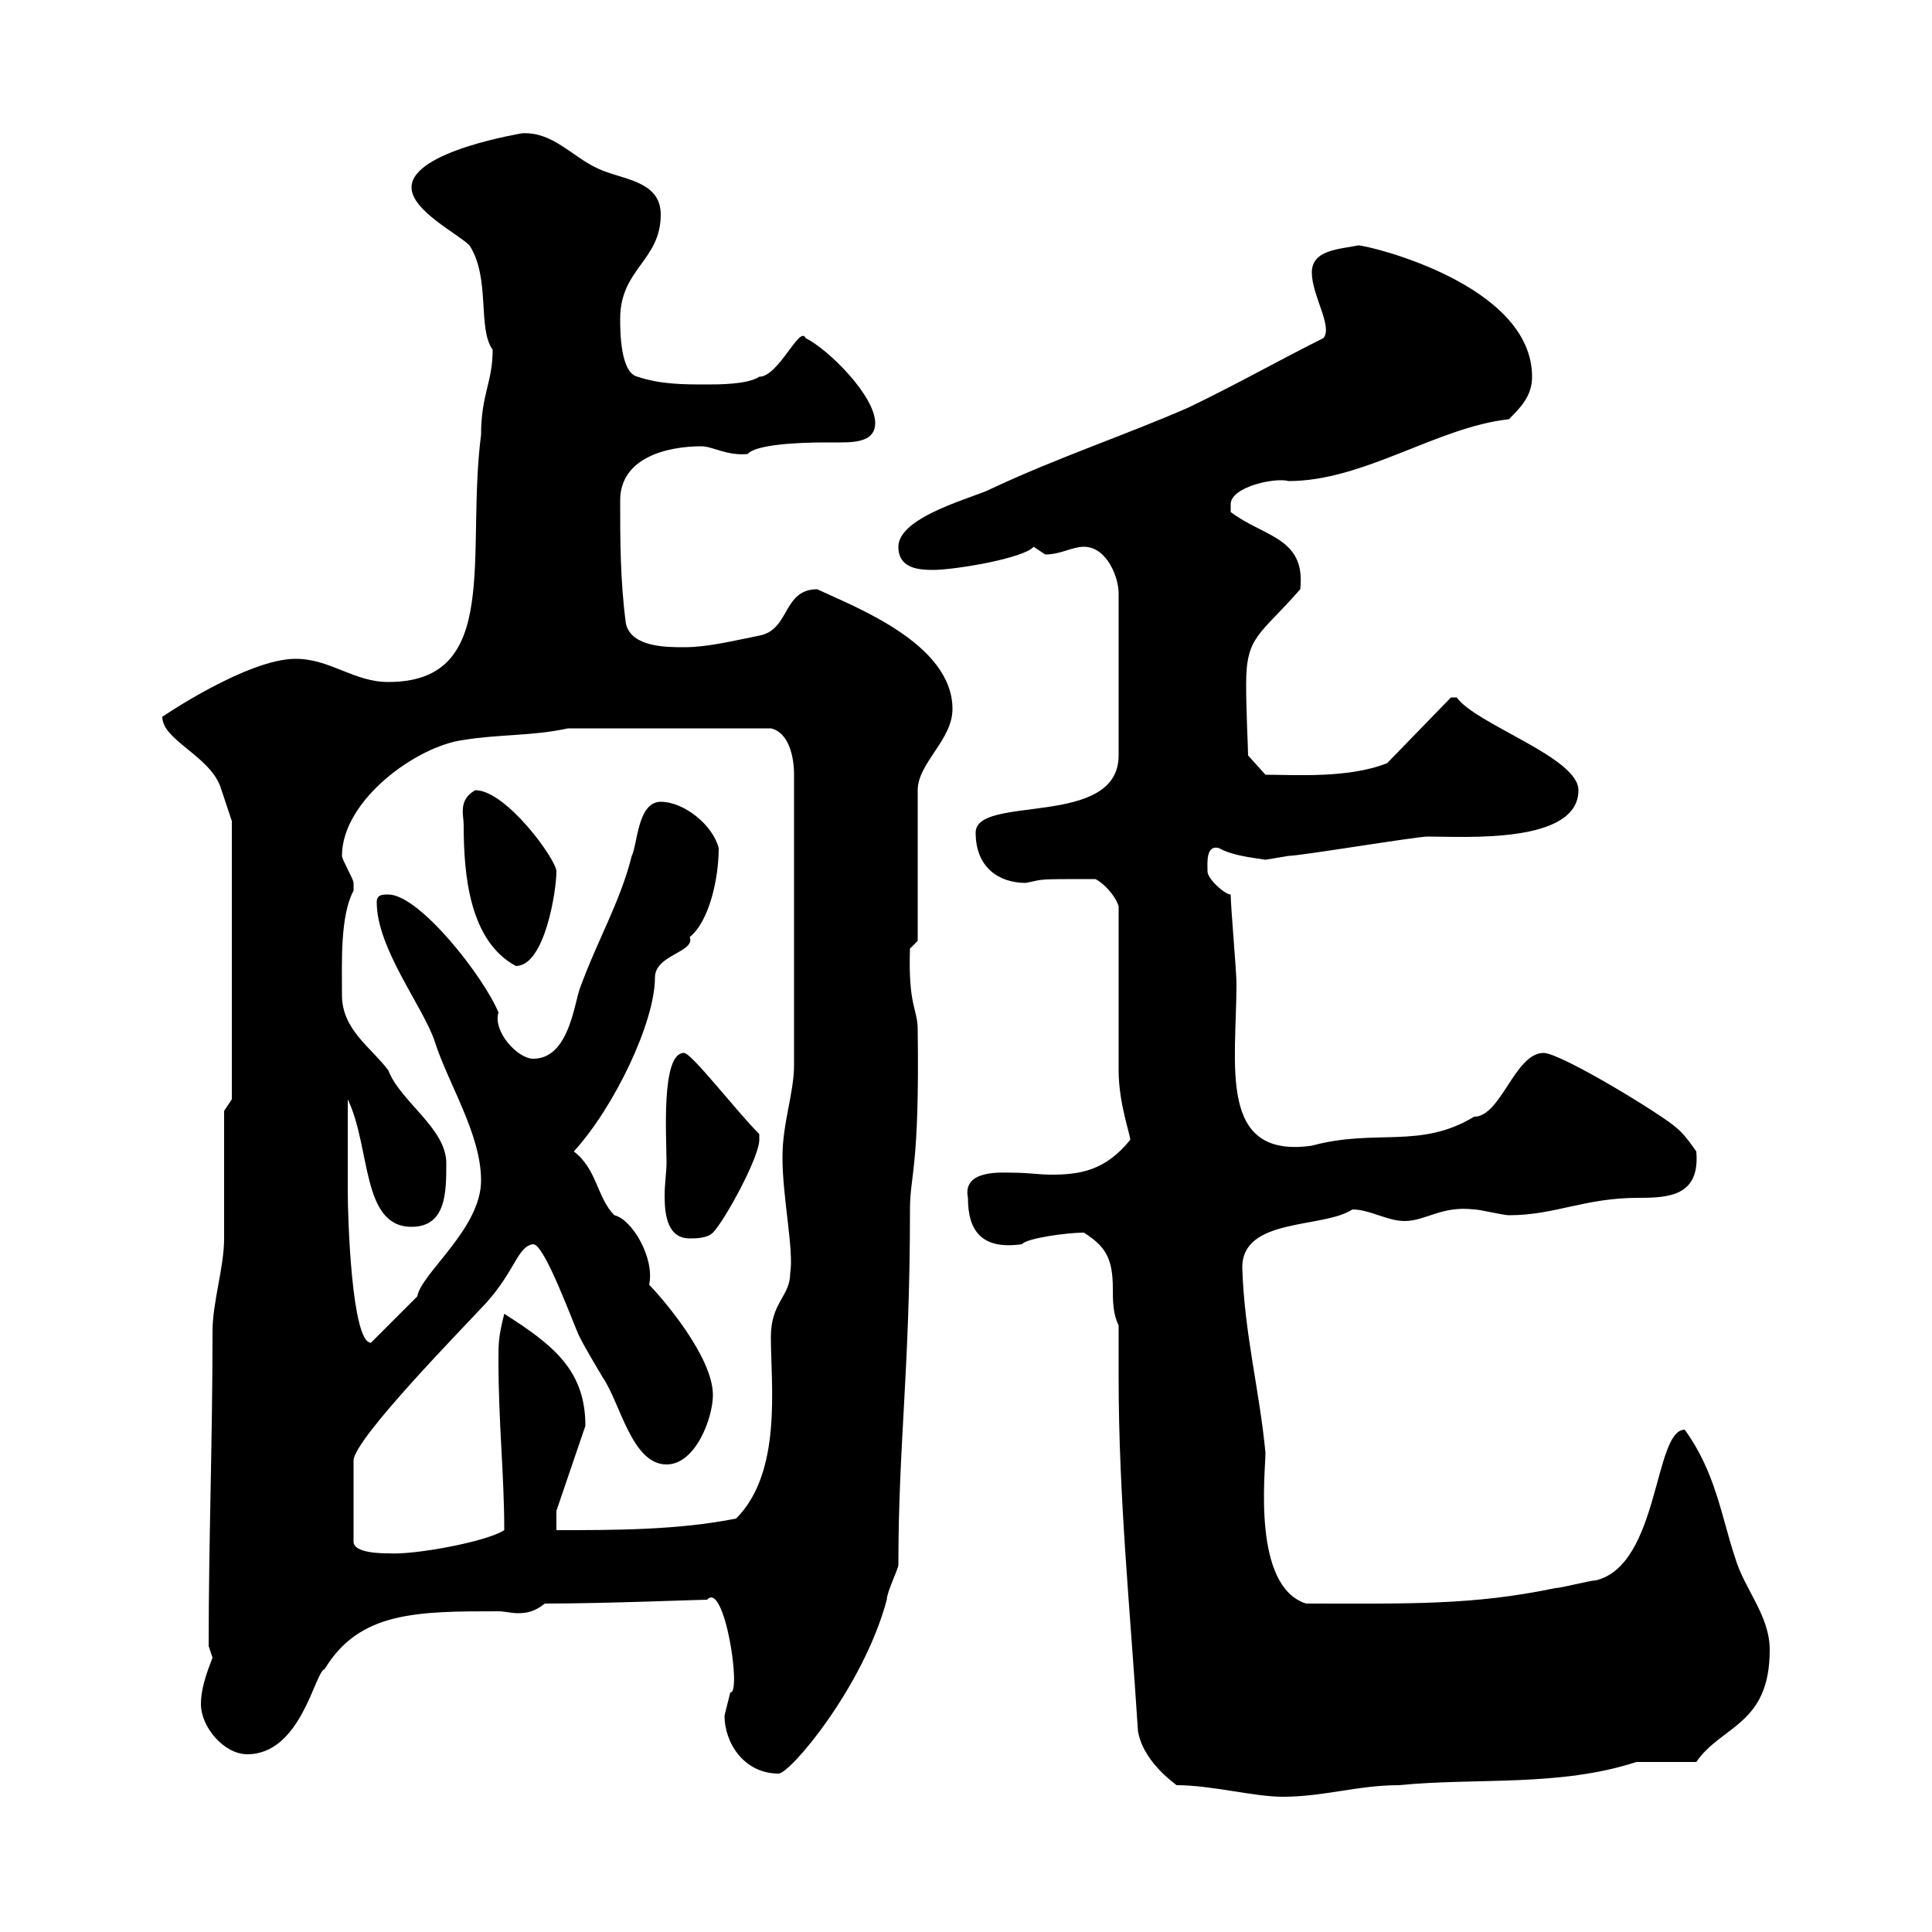 <svg xmlns="http://www.w3.org/2000/svg" xmlns:xlink="http://www.w3.org/1999/xlink" width="300" height="300"><path d="M182.70 277.20C188.10 277.20 194.70 279 199.20 279C205.50 279 210.90 277.20 217.20 277.20C229.50 276 242.10 277.50 254.10 273.60C255.90 273.60 262.20 273.60 263.40 273.60C267.30 267.90 274.80 267.90 274.80 256.20C274.80 250.80 270.90 246.90 269.40 241.80C267.30 235.50 266.40 228.60 261.60 222C256.80 222 257.70 243 247.80 245.40C246.90 245.40 242.40 246.60 241.50 246.60C228.60 249.30 218.70 249 202.80 249C194.40 246.30 196.50 228.60 196.50 225.60C195.60 216 193.20 207 192.90 196.80C192.90 189 205.50 190.80 210 187.80C212.70 187.80 215.40 189.60 218.10 189.60C221.40 189.60 223.80 187.20 228.90 187.80C229.80 187.80 233.40 188.70 234.30 188.70C241.50 188.70 246 186 254.40 186C259.20 186 264 185.70 263.40 178.80C263.40 178.80 261.60 176.10 260.40 175.20C258.60 173.40 242.40 163.50 239.70 163.50C235.20 163.50 233.10 173.40 228.90 173.40C220.50 178.50 213.60 175.20 203.70 177.90C189 180 192 165.30 192 152.70C192 150.90 191.10 140.70 191.10 138.90C190.20 138.90 187.50 136.50 187.50 135.30C187.50 134.10 187.20 131.10 189.30 131.70C191.40 132.90 194.70 133.20 196.50 133.50C196.50 133.50 200.10 132.90 200.10 132.90C201.90 132.90 219.90 129.90 221.70 129.90C227.40 129.90 245.10 131.10 245.10 122.70C245.10 117.60 229.20 112.50 226.20 108.30C226.20 108.30 226.20 108.30 225.30 108.30L215.40 118.50C209.40 120.90 201 120.30 196.50 120.30L193.80 117.30C193.80 116.10 193.50 110.70 193.50 106.20C193.50 98.70 195.60 98.70 201.90 91.50C202.80 83.40 196.20 83.40 191.10 79.50C191.10 79.50 191.10 79.50 191.10 78.30C191.10 75.60 198 74.10 200.10 74.70C211.80 74.70 223.20 66.30 234.30 65.10C236.10 63.30 237.90 61.50 237.90 58.50C237.90 44.10 212.40 38.10 210.90 38.10C208.20 38.70 203.70 38.70 203.70 42.30C203.70 45.90 207 50.70 205.50 52.50C198.30 56.10 192 59.70 184.50 63.30C174.90 67.50 164.10 71.10 153.90 75.90C151.80 77.10 139.50 80.10 139.50 84.90C139.50 88.20 142.50 88.50 144.90 88.50C148.20 88.50 159 86.70 160.50 84.90C160.50 84.90 162.30 86.10 162.30 86.10C164.70 86.10 166.50 84.90 168.30 84.90C171.90 84.90 173.70 89.70 173.70 92.10L173.70 117.30C173.70 128.70 151.50 123.30 151.50 129.30C151.50 134.70 155.10 137.10 159.30 137.10C162.30 136.50 160.50 136.50 170.10 136.50C171.30 137.10 173.10 138.90 173.70 140.70C173.70 144.30 173.70 162.60 173.70 166.20C173.70 171.30 175.50 176.10 175.50 177C171.60 181.80 167.70 182.40 163.20 182.40C161.40 182.40 159.60 182.10 157.50 182.10C155.70 182.10 149.40 181.50 150.30 186C150.30 191.10 152.40 194.10 158.70 193.20C159.30 192.30 165.60 191.40 168.30 191.40C171.60 193.50 172.80 195.30 172.80 200.10C172.80 201.90 172.80 204 173.70 205.80C173.70 208.50 173.70 211.20 173.70 213.90C173.70 232.50 175.50 249.90 176.70 268.80C177.30 272.40 180.30 275.40 182.70 277.20ZM112.50 266.40C112.50 270.60 115.50 275.40 120.90 275.40C122.70 275.40 134.10 261.90 137.70 248.40C137.70 247.20 139.50 243.60 139.50 243C139.50 224.10 141.30 212.70 141.30 187.80C141.30 182.40 142.80 181.50 142.50 159.90C142.50 156.60 141 156.30 141.30 147.30L142.50 146.10L142.50 122.70C142.50 118.50 147.90 114.90 147.90 110.10C147.90 99.90 132.60 94.20 126.90 91.50C121.50 91.50 122.70 97.80 117.90 98.70C113.40 99.60 109.80 100.50 106.20 100.50C103.50 100.50 98.10 100.50 97.20 96.90C96.30 90.30 96.30 83.70 96.30 77.70C96.30 71.10 103.50 69.30 108.90 69.30C110.70 69.30 112.80 70.80 116.10 70.50C117.30 69 124.20 68.70 128.10 68.70C128.70 68.70 129.90 68.70 130.50 68.70C133.20 68.70 135.90 68.40 135.90 65.70C135.90 61.50 128.70 54.30 125.10 52.50C124.20 50.40 120.90 58.50 117.90 58.50C116.10 59.70 111.60 59.70 109.80 59.70C106.20 59.70 102.60 59.70 99 58.50C96.30 57.90 96.30 51.30 96.30 49.50C96.30 41.70 102.60 40.50 102.60 33.30C102.60 27.90 96.30 27.90 92.70 26.10C88.80 24.30 85.80 20.40 81 20.70C81.30 20.70 63.90 23.40 63.90 29.10C63.90 32.70 71.10 36.30 72.90 38.10C76.20 43.20 74.10 51 76.50 54.30C76.50 59.40 74.70 61.20 74.70 67.50C72.30 86.10 78 105.90 60.30 105.90C54.90 105.90 51.30 102.30 45.90 102.30C38.40 102.30 25.20 111.30 25.20 111.30C25.20 114.90 32.40 117.30 34.20 122.10C34.80 123.90 36 127.50 36 127.50L36 170.70L34.80 172.50C34.80 175.20 34.80 189.60 34.80 192.30C34.80 196.80 33 202.20 33 206.70C33 224.10 32.40 239.10 32.40 255.60C32.40 255.60 33 257.40 33 257.40C32.70 258.30 31.20 261.60 31.20 264.60C31.20 268.20 34.80 272.40 38.40 272.40C46.80 272.40 48.90 259.50 50.40 259.20C55.80 250.20 64.80 250.20 77.40 250.20C78.30 250.20 79.50 250.50 80.40 250.50C81.90 250.50 83.10 250.20 84.60 249C93.90 249 108.60 248.40 109.80 248.40C112.50 245.40 115.20 263.10 113.40 262.80C113.40 262.80 112.50 266.40 112.50 266.40ZM82.80 193.20C84.60 193.20 89.10 205.80 90 207.60C90.90 209.40 93.60 213.90 93.60 213.90C96.30 217.80 98.10 227.40 103.50 227.40C108 227.40 110.70 220.20 110.70 216.60C110.70 210.60 102.60 201.30 100.80 199.50C101.70 195.30 98.10 189.30 95.40 188.70C92.70 186 92.70 181.50 89.10 178.80C95.40 171.90 101.70 158.70 101.70 151.80C101.70 148.20 108 147.90 107.10 145.50C110.10 143.10 111.60 136.50 111.60 131.70C110.70 128.10 106.20 124.50 102.60 124.50C99 124.50 99 131.10 98.10 132.90C96.30 140.10 92.70 146.10 90 153.60C89.10 156.30 88.20 164.40 82.80 164.40C80.40 164.40 76.50 160.20 77.40 157.20C75 151.50 65.10 138.90 60.30 138.90C59.40 138.90 58.50 138.90 58.50 140.10C58.50 147.30 65.70 156.30 67.50 161.70C69.60 168.30 74.70 176.10 74.70 183.30C74.70 190.80 65.40 197.70 64.80 201.30C63.90 202.20 58.50 207.60 57.60 208.50C54.60 208.50 54 189 54 185.10C54 182.10 54 176.40 54 170.70C57.60 178.20 56.10 190.50 63.90 190.50C69.30 190.50 69.30 185.10 69.30 180.60C69.30 175.20 62.10 171 60.30 166.20C57.60 162.60 53.10 159.90 53.10 154.50C53.10 149.40 52.80 142.20 54.90 138.30C54.90 138.30 54.90 138.30 54.90 137.10C54.90 136.50 53.10 133.50 53.10 132.90C53.10 124.20 64.80 115.80 72 114.90C77.40 114 82.80 114.30 88.20 113.10L119.70 113.10C122.40 113.70 123.30 117.30 123.30 120.30L123.30 165.30C123.30 169.80 121.50 174.30 121.50 179.70C121.50 186 123.30 194.10 122.70 197.70C122.70 201.30 119.70 202.20 119.70 207.60C119.70 215.10 121.50 228.60 114.30 235.80C105.30 237.60 95.40 237.60 86.40 237.60L86.40 234.60L90.90 221.40C90.90 212.70 85.80 208.80 78.30 204C77.40 207.60 77.40 208.50 77.40 211.20C77.40 221.10 78.30 228.90 78.30 237.60C75.60 239.40 64.20 241.50 60.30 241.20C59.40 241.20 54.90 241.20 54.90 239.40L54.90 226.80C54.90 223.50 72 206.10 75.60 202.20C80.10 197.10 80.40 193.50 82.80 193.20ZM103.50 180.60C103.50 181.80 103.20 183.90 103.20 185.70C103.20 189 103.80 192.30 107.10 192.30C108 192.30 109.80 192.30 110.70 191.40C112.50 189.60 117.90 179.70 117.90 177C117.90 177 117.90 176.10 117.90 176.10C114.30 172.50 107.40 163.50 106.20 163.50C102.60 163.50 103.50 176.70 103.50 180.60ZM72 128.10C72 135.90 72.90 146.10 80.10 150C84.60 150 86.40 138.30 86.40 135.30C86.40 133.50 78.60 122.70 73.80 122.70C71.10 124.20 72 126.60 72 128.10Z"/></svg>